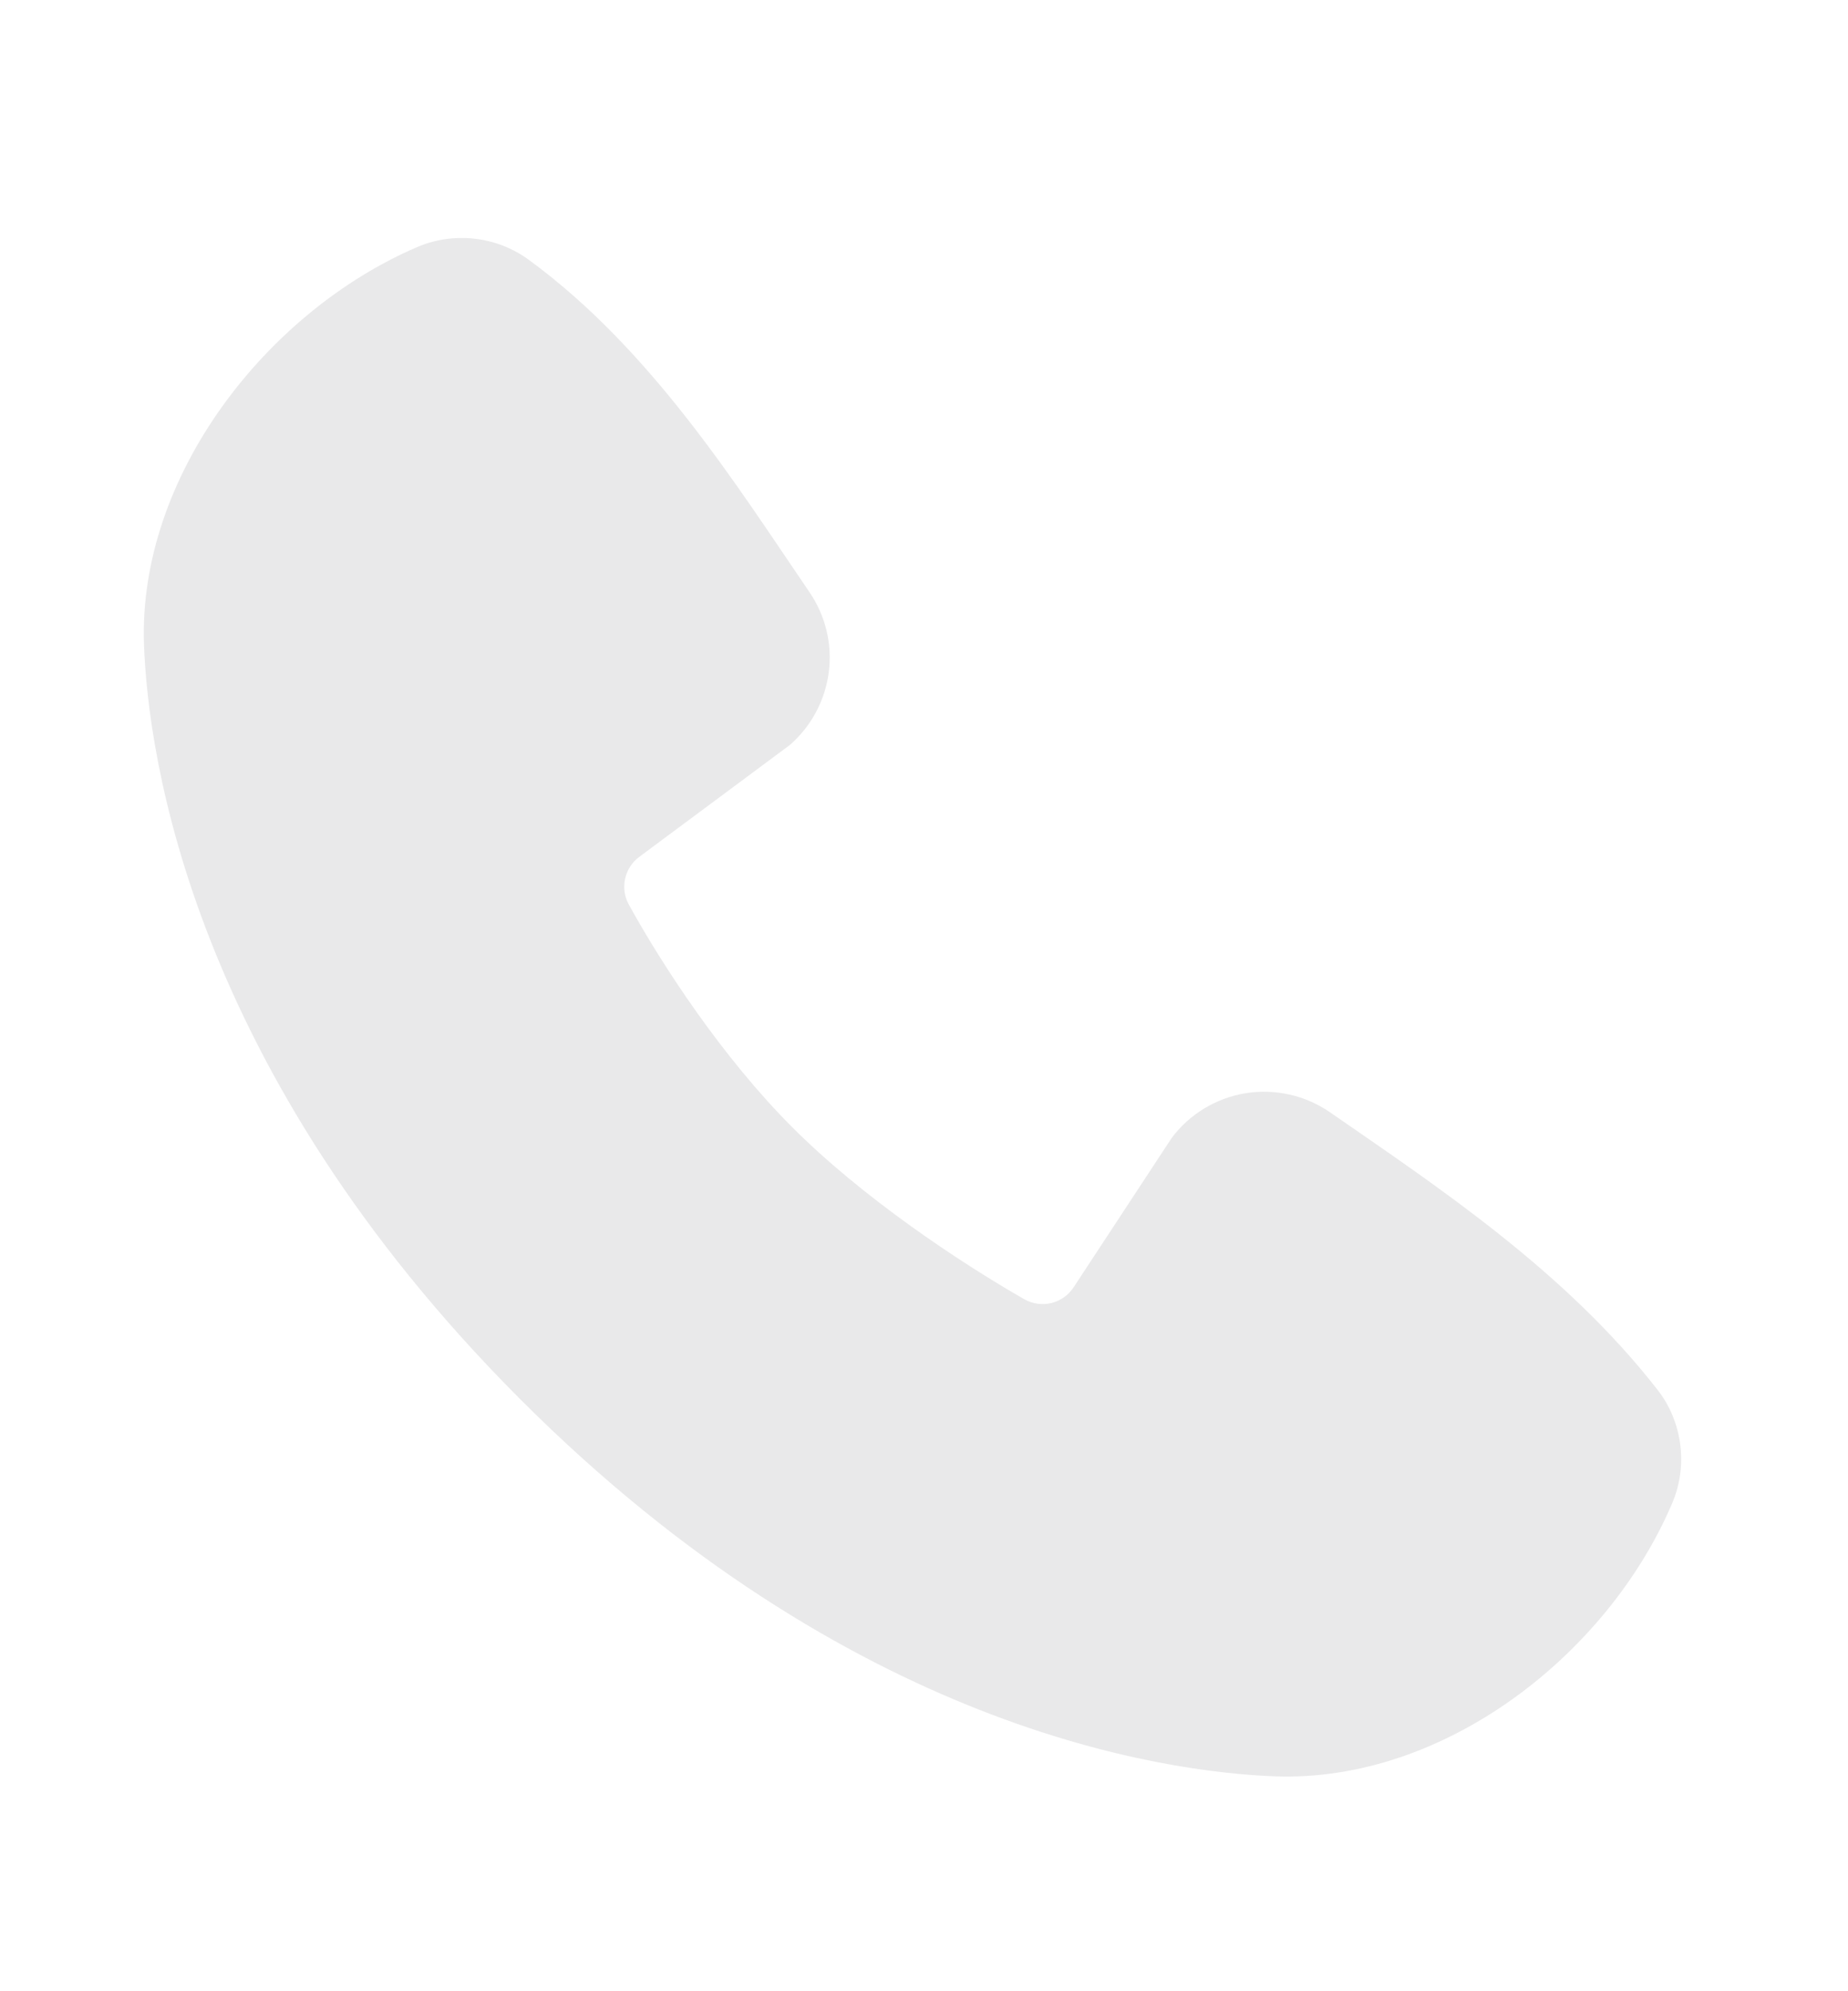 <?xml version="1.0" encoding="UTF-8"?> <svg xmlns="http://www.w3.org/2000/svg" width="13" height="14" viewBox="0 0 13 14" fill="none"><path fill-rule="evenodd" clip-rule="evenodd" d="M8.968 12.489C8.188 12.46 5.977 12.155 3.662 9.84C1.347 7.525 1.042 5.315 1.013 4.534C0.97 3.345 1.881 2.189 2.933 1.738C3.06 1.683 3.199 1.663 3.336 1.678C3.473 1.693 3.604 1.743 3.716 1.824C4.583 2.456 5.181 3.411 5.694 4.163C5.807 4.328 5.856 4.529 5.83 4.727C5.804 4.925 5.707 5.107 5.556 5.238L4.499 6.023C4.448 6.06 4.412 6.114 4.398 6.176C4.384 6.237 4.392 6.302 4.422 6.357C4.661 6.792 5.087 7.44 5.575 7.927C6.062 8.415 6.741 8.869 7.206 9.135C7.264 9.168 7.333 9.177 7.398 9.161C7.463 9.144 7.519 9.104 7.555 9.047L8.243 8C8.369 7.832 8.556 7.72 8.763 7.686C8.971 7.653 9.184 7.701 9.357 7.821C10.119 8.348 11.008 8.936 11.659 9.77C11.747 9.882 11.802 10.016 11.82 10.158C11.838 10.299 11.818 10.443 11.761 10.574C11.308 11.632 10.161 12.533 8.968 12.489Z" fill="#E9E9EA"></path></svg> 